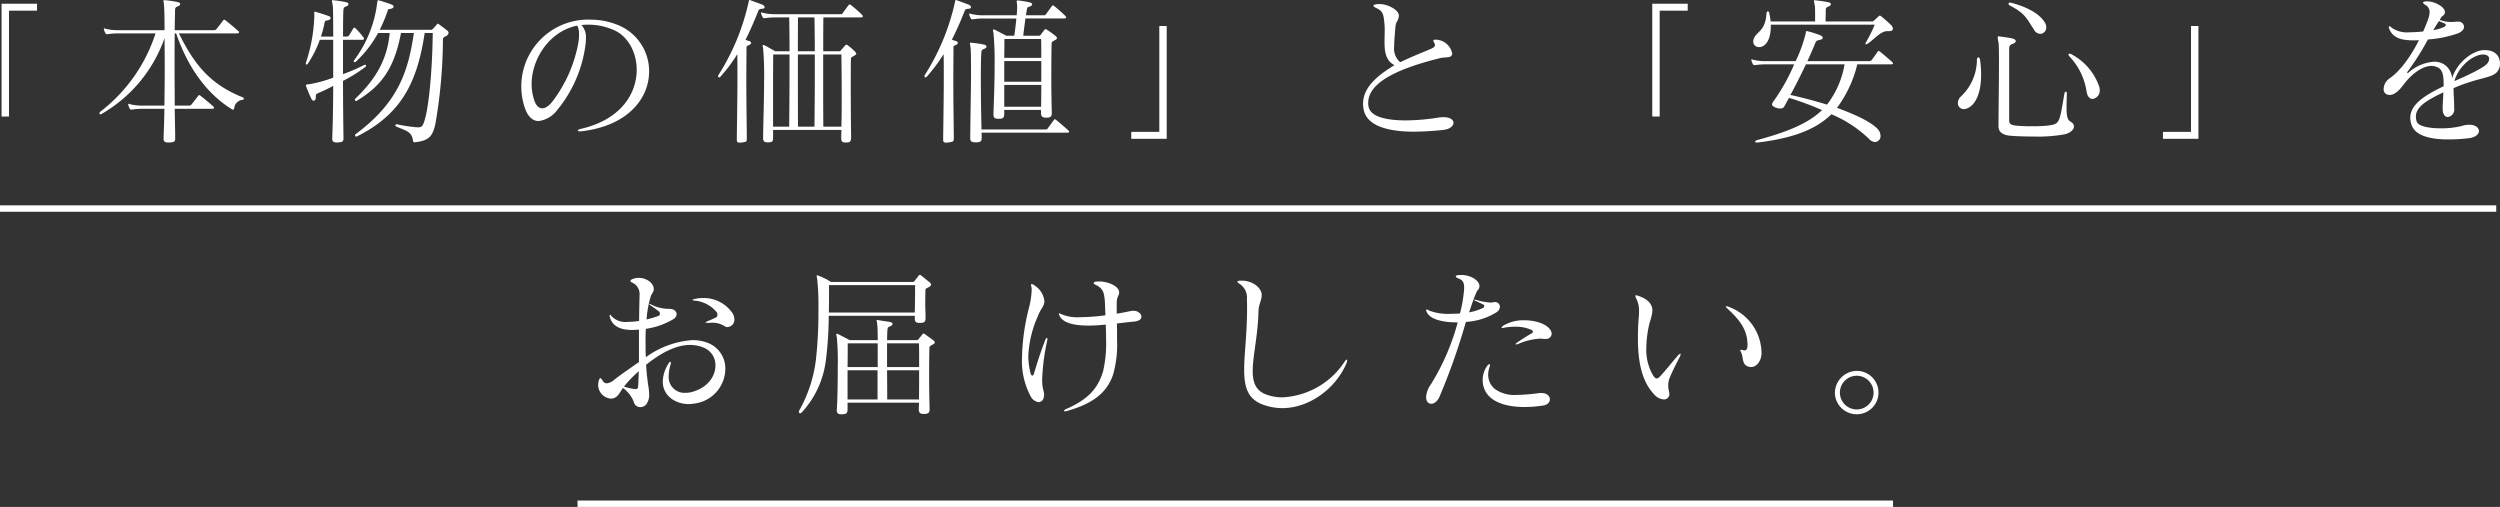 <svg xmlns="http://www.w3.org/2000/svg" width="389.586" height="79" viewBox="0 0 389.586 79">
  <rect x="0" y="0" width="389.586" height="79" fill="#333333" stroke="none"/>
  <g id="グループ_2029" data-name="グループ 2029" transform="translate(-12.5 -5145)">
    <line id="線_14" data-name="線 14" x2="389" transform="translate(12.5 5177.5)" fill="none" stroke="#fff" stroke-width="1"/>
    <line id="線_15" data-name="線 15" x2="205" transform="translate(102.5 5223.5)" fill="none" stroke="#fff" stroke-width="1"/>
    <g id="グループ_2015" data-name="グループ 2015" transform="translate(-1917.3 3240.265)">
      <path id="パス_3967" data-name="パス 3967" d="M1930.045,1923.325v-17.581h5.526v1.08h-4.37v16.5Z" transform="translate(0 -0.43)" fill="#fff"/>
      <path id="パス_3968" data-name="パス 3968" d="M1968.365,1921.708c.025,1.858.075,3.466.075,4.471v.151c0,.452-.126.6-.929.627h-.2c-.5,0-.678-.176-.678-.578v-.1c.025-.954.1-2.587.126-4.571h-3.24a10.709,10.709,0,0,0-1.833.126h-.1c-.1,0-.151-.025-.227-.151a2.838,2.838,0,0,1-.226-.553c0-.05-.025-.075-.025-.125a.066.066,0,0,1,.075-.075.651.651,0,0,1,.175.05,7.843,7.843,0,0,0,2.161.227h3.24c.025-1.834.051-4.069.051-6.2,0-1.532-.026-3.015-.026-4.321a22.059,22.059,0,0,1-9.871,11.856.151.151,0,0,1-.1.025.172.172,0,0,1-.176-.176.349.349,0,0,1,.126-.227,25.076,25.076,0,0,0,8.615-12.207h-5.652a10.724,10.724,0,0,0-1.834.126h-.1c-.1,0-.15-.025-.225-.151a2.78,2.78,0,0,1-.226-.552c0-.05-.026-.076-.026-.126a.067.067,0,0,1,.076-.075.646.646,0,0,1,.176.05,7.834,7.834,0,0,0,2.16.226h7.057c0-1.809-.025-2.989-.075-3.693-.025-.552-.1-.778-.1-.9,0-.076.025-.076.126-.076h.151a18.474,18.474,0,0,1,1.884.276c.3.051.451.176.451.326,0,.126-.15.3-.477.4-.3.1-.326.352-.326.578v.076c0,.578-.05,1.507-.05,3.014h6.179a.427.427,0,0,0,.326-.176c.427-.528.678-.853,1.055-1.356a.18.18,0,0,1,.15-.1.5.5,0,0,1,.2.1c.653.5,1.657,1.356,1.984,1.658a.264.264,0,0,1,.126.226c0,.075-.1.151-.326.151h-9.042c2.411,4.873,4.873,7.937,9.97,9.972a.235.235,0,0,1,.151.2.184.184,0,0,1-.151.176,1.453,1.453,0,0,0-1.356,1.331c-.025.151-.1.2-.2.2a.351.351,0,0,1-.15-.051c-4.321-2.662-7.083-7.108-8.691-11.83h-.226c-.025,1.557-.025,3.491-.025,5.476s.025,4.018.025,5.777h2.285a.433.433,0,0,0,.328-.176c.427-.528.677-.854,1.054-1.356a.181.181,0,0,1,.151-.1.491.491,0,0,1,.2.1c.653.5,1.658,1.356,1.985,1.658a.265.265,0,0,1,.125.226c0,.075-.1.151-.327.151Z" transform="translate(-11.339 -0.019)" fill="#fff"/>
      <path id="パス_3969" data-name="パス 3969" d="M2018.573,1926.3c0,.477-.15.627-.9.653h-.175c-.5,0-.678-.176-.678-.6v-.075c.025-.754.075-1.934.1-3.341.025-1.432.05-3.089.05-4.8a24.666,24.666,0,0,1-2.235,1.08c-.327.151-.477.176-.477.553v.176c0,.327-.151.5-.327.5a.371.371,0,0,1-.326-.226c-.251-.5-.578-1.281-.829-1.934a.457.457,0,0,1-.05-.226c0-.151.151-.151.477-.176a19.942,19.942,0,0,0,3.768-1.03v-5.9h-2.085a17.156,17.156,0,0,1-1.858,3.717c-.075.1-.151.151-.2.151-.076,0-.126-.076-.126-.176a.313.313,0,0,1,.025-.15,25.089,25.089,0,0,0,1.307-7.485c0-.1-.025-.2-.025-.3,0-.075.025-.125.126-.125a.273.273,0,0,1,.126.025c.728.2,1.456.452,2.034.653a.372.372,0,0,1,.276.327c0,.125-.125.251-.427.326-.377.075-.452.05-.528.427a17.386,17.386,0,0,1-.552,2.11h1.909c0-2.638-.025-4.521-.05-4.672-.076-.553-.151-.8-.151-.929,0-.05.025-.076.1-.076.05,0,.1.025.2.025a17.335,17.335,0,0,1,1.834.276c.3.05.452.176.452.326,0,.126-.151.3-.477.4-.352.126-.3.427-.327.653-.025.376-.05,1.909-.05,3.994h.6a.462.462,0,0,0,.352-.2c.226-.326.427-.728.678-1.105a.18.18,0,0,1,.151-.075.277.277,0,0,1,.151.075,12.836,12.836,0,0,1,1.206,1.382.53.53,0,0,1,.126.276c0,.1-.075.151-.277.151H2018.5v5.349a28.646,28.646,0,0,0,3.265-1.406.632.632,0,0,1,.176-.05.133.133,0,0,1,.15.151.26.26,0,0,1-.126.2,23.01,23.01,0,0,1-3.465,2.161c0,3.616.05,7.133.075,8.816Zm11.63-1.708c.552,0,.677-.176.9-.753.7-1.834,1.306-7.586,1.381-13.941h-1.256c-1.156,7.661-3.592,12.634-10.575,16.125a.091.091,0,0,1-.075.025.205.205,0,0,1-.2-.226.217.217,0,0,1,.075-.151c6.882-5.1,8.238-10.1,9.092-15.774h-2.01c-1.03,5.4-2.939,8.188-6.907,10.574a.154.154,0,0,1-.1.025.2.2,0,0,1-.176-.225.218.218,0,0,1,.076-.151c3.29-3.14,4.973-6.2,5.35-10.223h-1.809a17.708,17.708,0,0,1-3.441,4.446.358.358,0,0,1-.251.1c-.075,0-.1-.025-.1-.1a.483.483,0,0,1,.126-.3,18.729,18.729,0,0,0,3.542-8.992c.075-.126,0-.251.125-.251a.49.49,0,0,1,.176.025c.678.2,1.231.377,1.959.653a.372.372,0,0,1,.276.326c0,.151-.175.3-.627.352h-.05c-.1,0-.176.1-.227.2a21.009,21.009,0,0,1-1.255,3.039h8.013c.125,0,.15-.025.276-.151a8.322,8.322,0,0,0,.628-.7c.05-.076.1-.1.126-.1.075,0,.125.05.226.126.427.3.853.628,1.255.954a.434.434,0,0,1,.2.351.549.549,0,0,1-.276.427c-.4.251-.6.251-.6.628a78.207,78.207,0,0,1-1.181,13.161c-.427,1.808-.879,2.537-3.015,2.813-.075,0-.15.025-.2.025-.2,0-.252-.075-.277-.3-.176-1.356-1.079-1.507-2.561-2.135-.126-.051-.176-.126-.176-.2a.179.179,0,0,1,.2-.176h.05a21.994,21.994,0,0,0,3.165.477Z" transform="translate(-35.247 -0.019)" fill="#fff"/>
      <path id="パス_3970" data-name="パス 3970" d="M2080.4,1927.485c-.226,0-.326-.05-.326-.126s.151-.2.4-.251c6.28-1.407,8.766-5.5,8.766-9.218,0-2.737-1.382-5.25-3.541-6.179a9.786,9.786,0,0,0-3.994-.854c-.352,0-.728.025-1.08.05a2.812,2.812,0,0,1,.7,2.11,8.062,8.062,0,0,1-.049.829,19.942,19.942,0,0,1-4.372,10.248,4.328,4.328,0,0,1-2.938,1.783c-.93,0-1.758-.678-2.26-2.361a10.413,10.413,0,0,1,10.4-13.438,11.247,11.247,0,0,1,4.069.779,7.764,7.764,0,0,1,5,7.284c0,4.144-3.24,8.514-10.649,9.344Zm-7.535-7.334a7.744,7.744,0,0,0,.377,2.386c.275.9.728,1.356,1.28,1.356.5,0,1.106-.4,1.709-1.23a21.276,21.276,0,0,0,3.893-8.866,6.788,6.788,0,0,0,.126-1.407,2.642,2.642,0,0,0-.277-1.382C2075.7,1911.837,2072.863,1916.132,2072.863,1920.151Z" transform="translate(-60.219 -2.279)" fill="#fff"/>
      <path id="パス_3971" data-name="パス 3971" d="M2129.2,1926.361c0,.477-.075.477-.778.578a1.536,1.536,0,0,1-.326.025c-.4,0-.452-.176-.452-.5v-.126c.05-3.667.1-6.907.1-9.67,0-1.255,0-2.437-.026-3.491a23.29,23.29,0,0,1-2.612,3.491.266.266,0,0,1-.226.126c-.076,0-.151-.075-.151-.2a.4.4,0,0,1,.075-.2,35.235,35.235,0,0,0,4.673-11.3c.05-.176.025-.352.15-.352a.273.273,0,0,1,.126.025c.678.252,1.18.427,1.884.7.176.075.352.251.352.4,0,.126-.151.252-.578.252a.44.44,0,0,0-.4.276c-.553,1.406-1.206,2.939-2.009,4.547a4.91,4.91,0,0,0,.552.176c.176.05.326.176.326.3s-.1.251-.4.376c-.277.1-.327.126-.327.477,0,1.407-.025,3.265-.025,5.35,0,2.612.051,5.576.075,8.64Zm15.372.578c-.5,0-.654-.176-.654-.678v-.125c0-.376.026-.754.026-1.156H2133.3v1.156c0,.653-.1.778-.778.778h-.1c-.477,0-.678-.15-.678-.677v-.1c.024-2.261.15-5.676.15-8.565a50.927,50.927,0,0,0-.15-5.324,1.59,1.59,0,0,1-.076-.377c0-.1.025-.126.076-.126a.461.461,0,0,1,.226.05c.4.2,1.657.93,1.657.93h2.236c0-1.884-.025-3.692-.051-5.275h-1.984a10.64,10.64,0,0,0-1.834.126h-.1c-.1,0-.15-.025-.226-.151a2.8,2.8,0,0,1-.226-.553c0-.051-.026-.075-.026-.126a.067.067,0,0,1,.076-.076.635.635,0,0,1,.176.05,7.835,7.835,0,0,0,2.16.227h10a.341.341,0,0,0,.326-.176c.176-.251.7-.954.9-1.231a.191.191,0,0,1,.176-.1.351.351,0,0,1,.226.1,20.511,20.511,0,0,1,1.683,1.482c.1.125.152.2.152.276,0,.1-.1.151-.327.151h-5.827c-.025,1.583-.025,3.391-.025,5.275h2.411a.374.374,0,0,0,.377-.176c.1-.15.478-.552.628-.728.076-.075.125-.126.176-.126a.347.347,0,0,1,.225.1,8.474,8.474,0,0,1,1.131.98.585.585,0,0,1,.2.326c0,.1-.1.227-.352.327-.276.2-.477.2-.477.477-.026,1.055-.026,2.763-.026,4.722,0,2.386.026,5.149.051,7.51v.05c0,.6-.176.753-.778.753Zm-8.766-2.461c.025-2.361.051-5.224.051-8.113v-3.14h-2.538c-.024,2.009-.024,4.772-.024,7.661v3.592Zm3.994-11.755c0-1.884-.025-3.692-.051-5.275h-2.562c-.025,1.583-.025,3.391-.025,5.275Zm-.051,11.755c.026-2.361.051-5.224.051-8.113v-3.14h-2.637v3.441c0,2.763,0,5.526.025,7.812Zm4.195,0c.05-1.632.05-3.341.05-5.024,0-2.286-.025-4.47-.05-6.229h-2.838v3.441c0,2.763,0,5.526.025,7.812Z" transform="translate(-83.025 0)" fill="#fff"/>
      <path id="パス_3972" data-name="パス 3972" d="M2185.366,1926.311c0,.527-.151.527-.879.627a1.535,1.535,0,0,1-.327.025c-.4,0-.451-.176-.451-.5v-.126c.05-3.667.1-6.907.1-9.67,0-1.255,0-2.437-.025-3.491a26.24,26.24,0,0,1-2.613,3.491.266.266,0,0,1-.226.126c-.075,0-.15-.075-.15-.2a.4.4,0,0,1,.075-.2,35.225,35.225,0,0,0,4.672-11.3c.05-.176.025-.352.151-.352a.272.272,0,0,1,.126.025c.678.252,1.18.427,1.884.7.176.075.352.251.352.4,0,.126-.151.252-.578.252a.443.443,0,0,0-.4.276c-.552,1.406-1.2,2.939-2.009,4.521a3.442,3.442,0,0,0,.6.2c.176.05.326.176.326.3s-.1.251-.4.376c-.275.1-.275.126-.275.477,0,1.407-.026,3.265-.026,5.35,0,2.612.05,5.576.075,8.64Zm15.271-3.943c0,.552-.227.7-.829.7h-.1c-.5,0-.754-.176-.754-.728v-.477h-5.727v.6c0,.653-.2.779-.879.779h-.1c-.452,0-.7-.151-.7-.628v-.151c.05-1.557.176-4.521.176-7.208a50.6,50.6,0,0,0-.176-5.425,1.608,1.608,0,0,1-.075-.377c0-.1.025-.126.075-.126a.461.461,0,0,1,.226.05c.4.2,1.783.93,1.783.93h1.231c.125-.8.251-1.808.326-2.688h-4.948a10.658,10.658,0,0,0-1.833.126h-.1c-.1,0-.151-.025-.227-.15a2.822,2.822,0,0,1-.226-.553c0-.051-.025-.076-.025-.126a.066.066,0,0,1,.075-.076.638.638,0,0,1,.176.05,7.838,7.838,0,0,0,2.16.226h5c.051-.527.075-.98.075-1.256v-.1a7.157,7.157,0,0,0-.075-.829c0-.1.025-.126.126-.126h.125c.6.075,1.206.176,1.683.276.326.075.477.2.477.326s-.126.276-.4.352c-.3.1-.352.126-.4.352-.05.276-.1.6-.176,1h2.813a.341.341,0,0,0,.327-.175c.176-.252.728-.98.9-1.231a.26.26,0,0,1,.175-.125c.075,0,.126.05.227.125a20.767,20.767,0,0,1,1.682,1.482c.1.126.151.2.151.276,0,.1-.1.15-.326.15h-6.028c-.1.88-.251,1.885-.327,2.688h2.361a.372.372,0,0,0,.376-.176c.1-.15.4-.528.553-.728.05-.075.1-.126.15-.126a.651.651,0,0,1,.251.1,16.375,16.375,0,0,1,1.356.98.433.433,0,0,1,.2.3c0,.126-.1.252-.351.352-.277.2-.477.2-.477.477-.026.653-.05,3.064-.05,5.5,0,2.11.05,4.245.075,5.275Zm-10.951,3.039a6.748,6.748,0,0,1,.025.729c0,.578-.076.778-.879.778h-.126c-.578,0-.78-.176-.78-.653v-.025c.051-4.521.126-7.887.126-10.173s-.026-3.491-.051-3.692c-.051-.553-.125-.8-.125-.9,0-.075.025-.075.125-.075h.15a17.384,17.384,0,0,1,1.859.276c.3.05.452.176.452.327,0,.125-.15.3-.477.4-.352.126-.3.427-.326.653-.051.653-.076,1.834-.076,3.893,0,1.859.025,4.421.1,7.962h10.047a.306.306,0,0,0,.251-.125c.176-.252.728-.98.98-1.357.05-.075.076-.1.126-.1a.351.351,0,0,1,.225.1c.327.252,1.657,1.382,1.934,1.658.075.075.1.126.1.176,0,.1-.1.15-.25.15Zm3.567-14.593c0,.452,0,1.557-.025,2.938H2199c0-1.381,0-2.486-.026-2.938Zm5.752,3.441h-5.777v3.215H2199Zm-5.777,3.717v3.391h5.752c0-.855.026-2.085.026-3.391Z" transform="translate(-106.933 0)" fill="#fff"/>
      <path id="パス_3973" data-name="パス 3973" d="M2236.987,1929.368v-1.079h4.37v-16.5h1.155v17.582Z" transform="translate(-130.897 -3.007)" fill="#fff"/>
      <path id="パス_3974" data-name="パス 3974" d="M2305.544,1907.739c-.125.879-.477.7-.552,1.858-.075.979-.176,1.934-.176,2.789a2.828,2.828,0,0,0,.93,2.511c2.11-1,3.466-1.507,4.747-2.06.276-.126.678-.3.678-.628a.479.479,0,0,0-.1-.3.939.939,0,0,1-.15-.377c0-.125.125-.15.4-.15a2.689,2.689,0,0,1,2.536,2.135.613.613,0,0,1-.126.377c-.326.377-.879.125-2.01.427-5.274,1.331-10.95,3.415-10.95,6.882a2.468,2.468,0,0,0,.05.6c.3,1.657,2.939,2.16,5.777,2.16a33.185,33.185,0,0,0,5.049-.427,5.12,5.12,0,0,1,.829-.075c1.08,0,1.582.427,1.582.879,0,.478-.553,1-1.582,1.105a45.1,45.1,0,0,1-4.521.277c-3.366,0-7.31-.6-7.886-3.416a4.057,4.057,0,0,1-.1-.954c0-2.487,2.159-4.346,4.9-6-1.356-.653-1.557-2.085-1.557-3.617,0-.578.025-1.181.025-1.758a9.373,9.373,0,0,0-.05-1.206c-.126-1.2-.176-1.833-1.207-2.286a2.251,2.251,0,0,0-.25-.125c-.15-.1-.251-.2-.251-.276s.125-.151.377-.2a1.968,1.968,0,0,1,.553-.05c1.356,0,3.039.93,3.039,1.808Z" transform="translate(-157.755 -0.467)" fill="#fff"/>
      <path id="パス_3975" data-name="パス 3975" d="M2378.54,1923.325v-17.581h5.526v1.08h-4.37v16.5Z" transform="translate(-191.262 -0.43)" fill="#fff"/>
      <path id="パス_3976" data-name="パス 3976" d="M2421.964,1914.776a18.666,18.666,0,0,1-3.166,6.782c2.864,1.055,5.25,2.16,6.305,3.265a1.6,1.6,0,0,1,.477,1.08.9.9,0,0,1-.854.98,1.29,1.29,0,0,1-.9-.453,18.944,18.944,0,0,0-5.9-3.867c-2.311,2.26-5.777,3.717-11.478,4.4h-.151c-.176,0-.252-.05-.252-.126s.126-.2.3-.251c4.848-1.306,8.012-2.638,10.122-4.672a44.542,44.542,0,0,0-5.148-1.909c-.252.453-.5.93-.754,1.382a.716.716,0,0,1-.628.276,1.761,1.761,0,0,1-.5-.075c-.5-.176-.753-.326-.753-.553a.876.876,0,0,1,.226-.5,30.2,30.2,0,0,0,3.215-5.752h-4.27a10.736,10.736,0,0,0-1.833.126h-.1c-.1,0-.151-.025-.227-.151a2.8,2.8,0,0,1-.226-.552c0-.051-.025-.076-.025-.126a.066.066,0,0,1,.074-.074.649.649,0,0,1,.176.05,7.841,7.841,0,0,0,2.161.226h4.5a21.267,21.267,0,0,0,1.583-4.4c.024-.175-.026-.276.125-.276h.025a.575.575,0,0,1,.176.025,17.97,17.97,0,0,1,1.959.628c.226.1.352.252.352.377,0,.151-.151.3-.528.352-.452.075-.528.225-.628.477-.377.929-.8,1.884-1.23,2.813h9.62a.437.437,0,0,0,.352-.126c.125-.125.729-.98.98-1.356.05-.075.075-.1.125-.1a.354.354,0,0,1,.227.1c.326.252,1.657,1.382,1.933,1.658.076.075.1.125.1.176,0,.1-.1.151-.251.151Zm4.7-5.174c-1.1,0-2.059,1.306-3.164,2.009a.353.353,0,0,1-.151.05.118.118,0,0,1-.125-.125.415.415,0,0,1,.05-.126,20.9,20.9,0,0,0,1.406-2.813h-16.2v.276c0,1.306-.326,2.612-1.255,3.089a1.111,1.111,0,0,1-.552.126.866.866,0,0,1-.93-.854,1.356,1.356,0,0,1,.126-.528c.453-1.055,1.783-1.155,1.935-3.818.024-.227.125-.377.225-.377s.176.1.226.326c.075.377.151.8.2,1.257h6.932v-.4c0-.778,0-1.733-.025-1.909-.075-.528-.151-.778-.151-.9,0-.076.025-.1.1-.1.05,0,.1.025.2.025.653.076,1.206.151,1.884.276.3.05.452.176.452.326,0,.126-.15.3-.477.4-.3.1-.326.352-.326.578v.076c0,.5-.025,1.2-.025,1.633h7.183a.458.458,0,0,0,.377-.151c.15-.126.6-.552.7-.653.076-.076.126-.1.176-.1a.347.347,0,0,1,.226.1c.327.251,1.08.9,1.507,1.331a.969.969,0,0,1,.327.6c0,.226-.176.377-.553.377Zm-12.709,5.174c-.778,1.658-1.607,3.291-2.411,4.772,1.934.427,3.692.9,5.7,1.507a14.183,14.183,0,0,0,2.738-6.279Z" transform="translate(-202.732 -0.019)" fill="#fff"/>
      <path id="パス_3977" data-name="パス 3977" d="M2462.515,1922.039a.9.9,0,0,1-.929-.93,1.45,1.45,0,0,1,.376-.954,7.886,7.886,0,0,0,2.587-5.852c.025-.2.126-.327.226-.327s.227.125.252.327a16.409,16.409,0,0,1,.176,2.386c0,2.662-.754,4.5-1.985,5.149A1.676,1.676,0,0,1,2462.515,1922.039Zm16.05-2.436c-.024.853-.05,1.557-.05,2.085,0,1.833.226,2.059.754,2.386a.782.782,0,0,1,.4.653c0,.452-.4.955-1.406,1.231a23.032,23.032,0,0,1-4.873.352c-1.482,0-2.888-.051-3.668-.125s-1.808-.352-1.808-1.457c0-2.185.075-6.932.075-10.072,0-1.583-.025-2.738-.075-2.989a5.857,5.857,0,0,1-.125-.8c0-.125.05-.176.176-.176a.873.873,0,0,0,.15.025c.679.1,1.18.151,1.909.3.351.076.577.227.577.427,0,.151-.176.327-.6.478-.376.125-.427.427-.427.753v11.076c0,.578.25.754,1,.854a21.6,21.6,0,0,0,2.586.1,21.3,21.3,0,0,0,2.487-.1c1.809-.277,1.733-.252,2.537-5,.025-.176.126-.277.226-.277.076,0,.151.076.151.227Zm-5.123-9.947c-1.206-1.859-1.407-2.537-3.768-3.768a.353.353,0,0,1-.2-.276c0-.1.076-.176.226-.176a.454.454,0,0,1,.151.025c1.733.427,4.27,1.407,5.274,3.064a1.356,1.356,0,0,1,.227.754.969.969,0,0,1-.93,1.03A1.177,1.177,0,0,1,2473.441,1909.657Zm8.213,9.745a10.139,10.139,0,0,0-2.688-5.576.6.6,0,0,1-.151-.276c0-.1.075-.151.176-.151a.6.6,0,0,1,.2.05,9,9,0,0,1,4.446,5.175,2.465,2.465,0,0,1,.05.4,1.317,1.317,0,0,1-1.105,1.431C2482.182,1920.456,2481.8,1920.155,2481.655,1919.4Z" transform="translate(-226.678 -0.3)" fill="#fff"/>
      <path id="パス_3978" data-name="パス 3978" d="M2517.3,1929.368v-1.079h4.37v-16.5h1.156v17.582Z" transform="translate(-250.436 -3.007)" fill="#fff"/>
      <path id="パス_3979" data-name="パス 3979" d="M2588.258,1921.839a1.159,1.159,0,0,1-1,1.281c-.4,0-.8-.377-.8-1.281v-.076c0-.778.076-1.281.1-2.486-2.311,1.13-4.27,2.135-4.27,3.767a2.216,2.216,0,0,0,.125.78c.252.778,2.009,1.055,3.743,1.055a13.172,13.172,0,0,0,3.24-.352,3.778,3.778,0,0,1,1.206-.2c.979,0,1.508.477,1.508.98,0,.452-.478.954-1.508,1.105a26.088,26.088,0,0,1-3.24.2c-2.612,0-5.149-.477-5.752-2.26a3.551,3.551,0,0,1-.2-1.105c0-2.034,2.135-3.466,5.2-4.923V1918c0-1.307-.151-2.11-.754-2.512a2.119,2.119,0,0,0-1.155-.327c-1.557,0-3.291,1.507-4.3,2.864-.8,1.079-1.507,1.657-2.21,1.657a1.5,1.5,0,0,1-.327-.05.835.835,0,0,1-.6-.9,2.069,2.069,0,0,1,.879-1.607c1.858-1.256,3.491-3.742,4.622-5.978-.3.025-.6.025-.879.025-1.985,0-3.165-.427-3.718-1.708a1.138,1.138,0,0,1-.1-.4c0-.075.025-.1.076-.1.075,0,.2.076.376.251a4.206,4.206,0,0,0,2.788.7,20.241,20.241,0,0,0,2.11-.126c.3-.678.553-1.281.729-1.783a3.669,3.669,0,0,0,.275-1.23,1.222,1.222,0,0,0-.678-1.13c-.227-.151-.352-.277-.352-.352v-.051a.6.6,0,0,1,.352-.125,1.026,1.026,0,0,1,.276-.025c1.206,0,2.788.879,2.788,1.658v.125c-.1.452-.352.377-.577.729a2.411,2.411,0,0,0-.227.377,4.835,4.835,0,0,0,1.909.326c.3,0,.6-.05.9-.05h.076a.848.848,0,0,1,.9.779c0,.351-.225.7-.828,1a17.718,17.718,0,0,1-4.8,1,42.394,42.394,0,0,1-3.14,4.973.3.3,0,0,0-.1.2c0,.025.025.051.075.051a.162.162,0,0,0,.125-.051,6.634,6.634,0,0,1,4.019-1.708,2.814,2.814,0,0,1,1.381.326,2.776,2.776,0,0,1,1.406,2.286c.629-2.311,3.116-4.4,5.025-4.421h.1c1.758.025,2.336,1.105,2.336,2.06a1.869,1.869,0,0,1-.051.528c-.477,1.958-2.588,1.331-7.184,3.34,0,.979.1,1.935.1,3.165Zm-3.266-12.257a6.451,6.451,0,0,0,1.759-.528c.1-.1.2-.2.2-.3,0-.074-.05-.15-.175-.2-.251-.126-.578-.227-.9-.4C2585.595,1908.6,2585.294,1909.08,2584.992,1909.582Zm8.414,5.2a1.194,1.194,0,0,0,.3-.729c0-.4-.352-.678-.955-.678-1.381,0-3.717,1.608-4.471,4.145C2590.241,1916.69,2592.9,1915.435,2593.406,1914.781Z" transform="translate(-276.006 -0.15)" fill="#fff"/>
      <path id="パス_3980" data-name="パス 3980" d="M2094.155,1999.054a2.143,2.143,0,0,1-2.009-2.135,2.275,2.275,0,0,1,.176-.879c.05-.126.1-.176.15-.176.1,0,.226.151.352.352a.718.718,0,0,0,.653.452,2.011,2.011,0,0,0,1.106-.5c1-.8,2.562-1.858,3.918-2.813V1988.3c-.377.025-.729.051-1.055.051-1.783,0-3.014-.528-3.441-1.884a1.233,1.233,0,0,1-.075-.377c0-.05.024-.1.05-.1.076,0,.15.075.276.251a3.046,3.046,0,0,0,2.511.854,11.169,11.169,0,0,0,1.759-.15c0-1.507.05-2.914.074-4.195v-.05a1.922,1.922,0,0,0-1.23-1.758c-.151-.075-.2-.176-.2-.227,0-.1.1-.2.3-.276a2.431,2.431,0,0,1,1.03-.2c1.206,0,2.285.829,2.31,1.709v.05c0,.452-.351.7-.5,1.205a17.091,17.091,0,0,0-.629,3.516,17.976,17.976,0,0,0,1.859-.552.379.379,0,0,0,.226-.352.524.524,0,0,0-.251-.427c-.427-.327-.677-.477-1.256-.9a.371.371,0,0,1-.151-.176c0-.025.025-.025.05-.025a.682.682,0,0,1,.2.076,6.058,6.058,0,0,0,2.913.7c.628,0,1.105.377,1.105.829a.993.993,0,0,1-.477.754,11.484,11.484,0,0,1-4.321,1.532c-.05.7-.05,1.457-.05,2.21s0,1.482.05,2.21a13.969,13.969,0,0,1,7.259-2.662,6.561,6.561,0,0,1,2.31.4,4.256,4.256,0,0,1,2.813,4.119,5.5,5.5,0,0,1-4.7,5.35,6.529,6.529,0,0,1-.98.1c-2.085,0-4.069-1.281-4.069-3.516a5.367,5.367,0,0,1,.778-2.612c.176-.327.327-.477.4-.477.05,0,.075.05.075.15a1.821,1.821,0,0,1-.1.528,5.8,5.8,0,0,0-.226,1.507,2.452,2.452,0,0,0,2.612,2.662,3.557,3.557,0,0,0,1-.126c2.512-.678,3.667-2.487,3.667-4.12a2.919,2.919,0,0,0-1.759-2.762,5.585,5.585,0,0,0-2.185-.453c-2.235,0-4.6,1.281-6.857,3.09a34.369,34.369,0,0,0,.377,3.516,8.033,8.033,0,0,1,.1,1.08,2.48,2.48,0,0,1-.5,1.632,1.23,1.23,0,0,1-.879.377,1.027,1.027,0,0,1-1.03-.854,4.9,4.9,0,0,0-1.682-2.135c-.578.854-.855,1.557-1.734,1.658Zm2.009-1.884a8.865,8.865,0,0,0,1.557.377c.1,0,.176.025.252.025.352,0,.4-.2.427-.779.025-.653.05-1.331.075-2.009A18.566,18.566,0,0,0,2096.165,1997.17Zm13.112-9.921c-.276,0-.4-.025-.4-.076,0-.025.125-.1.351-.2.427-.176.779-.327,1.206-.528a.5.5,0,0,0,.3-.477.7.7,0,0,0-.075-.327,5,5,0,0,0-3.492-1.859c-.2-.025-.326-.05-.326-.1s.1-.1.326-.15a5.21,5.21,0,0,1,1.255-.151,5.405,5.405,0,0,1,4.723,2.462,1.967,1.967,0,0,1,.225.853,1.134,1.134,0,0,1-1.054,1.206.743.743,0,0,1-.327-.05,3.569,3.569,0,0,0-2.487-.6Z" transform="translate(-69.129 -32.2)" fill="#fff"/>
      <path id="パス_3981" data-name="パス 3981" d="M2166.418,1986.141c0,.628-.226.754-.9.754h-.1c-.5,0-.678-.176-.678-.729v-.376h-13.412a56.94,56.94,0,0,1-.452,6.982,14.649,14.649,0,0,1-3.667,7.988.577.577,0,0,1-.352.225c-.1,0-.176-.075-.176-.225a.739.739,0,0,1,.126-.352,21.286,21.286,0,0,0,2.536-7.887,66.328,66.328,0,0,0,.377-7.887,35.766,35.766,0,0,0-.2-4.647,2.014,2.014,0,0,1-.075-.4c0-.075.025-.1.075-.1a.382.382,0,0,1,.2.051,10.143,10.143,0,0,1,1.959.98h12.658a.373.373,0,0,0,.377-.176c.126-.15.477-.6.6-.778.075-.1.125-.151.2-.151a.338.338,0,0,1,.251.126c.327.251.98.8,1.306,1.055a.473.473,0,0,1,.2.326c0,.151-.1.276-.352.4-.327.2-.528.2-.528.5,0,.477-.025,1.181-.025,1.934s.05,1.558.05,2.286Zm-15.045-5.124v1.256c0,.754,0,1.834-.025,3.014h13.388c.051-1.959.051-4.27.051-4.27Zm15.673,19.341c0,.578-.251.728-.854.728h-.1c-.5,0-.728-.176-.728-.728v-.075c0-.277.025-.6.025-.955h-11.127v1.03c0,.653-.226.778-.9.778h-.1c-.451,0-.677-.151-.677-.628v-.15c.1-1.181.15-4.069.15-6.631a39.752,39.752,0,0,0-.15-4.622,1.581,1.581,0,0,1-.076-.377c0-.1.025-.125.076-.125a.46.46,0,0,1,.226.05c.4.2,1.783.93,1.783.93h4.371c0-1.055-.025-1.884-.051-2.135a6.358,6.358,0,0,0-.126-.929.067.067,0,0,1,.075-.075.709.709,0,0,1,.2.025c.778.126.929.151,1.757.276.3.05.452.176.452.3,0,.15-.151.326-.477.427-.352.126-.3.427-.327.653-.025.151-.025.7-.05,1.457h4.547a.373.373,0,0,0,.376-.176c.1-.151.477-.552.578-.728.075-.075.125-.125.2-.125.051,0,.1.025.2.1.326.251,1.055.754,1.331.98a.43.43,0,0,1,.2.3c0,.126-.1.251-.352.352-.276.2-.477.2-.477.477-.025.653-.05,2.662-.05,4.722,0,1.808.05,3.692.075,4.8Zm-8.087-10.273h-4.672c0,.6,0,2.01-.025,3.693h4.7Zm-.025,4.195h-4.672v4.547h4.672Zm1.482-4.195v3.693h5c0-1.658,0-3.09-.025-3.693Zm0,4.195c.025,2.085.025,4.019.025,4.547h4.948c.025-1.307.025-2.989.025-4.547Z" transform="translate(-92.383 -31.845)" fill="#fff"/>
      <path id="パス_3982" data-name="パス 3982" d="M2208.9,1995.874c.1,0,.2-.1.251-.276.528-1.783,1-3.265,1.759-5.249.075-.226.2-.352.276-.352.025,0,.076.076.076.2a.475.475,0,0,1-.026.176,33.652,33.652,0,0,0-.8,6.1,6.441,6.441,0,0,0,.2,1.733,2.325,2.325,0,0,1,.1.678c0,.7-.377,1.13-.854,1.13a1.623,1.623,0,0,1-1.231-.9,11.636,11.636,0,0,1-1.357-5.978,33.508,33.508,0,0,1,1.08-7.786,12.768,12.768,0,0,0,.427-2.763,2.268,2.268,0,0,0-.05-.6,1.267,1.267,0,0,1-.05-.226c0-.1.05-.151.1-.151a1,1,0,0,1,.427.2,3.357,3.357,0,0,1,1.558,2.462,1.592,1.592,0,0,1-.076.477c-.176.528-.553.854-.929,1.834a17.1,17.1,0,0,0-1.507,6.329,12.135,12.135,0,0,0,.352,2.613C2208.7,1995.749,2208.8,1995.874,2208.9,1995.874Zm15.748-10.1c.753,0,1.256.477,1.256.929,0,.352-.327.678-1.106.753-.653.05-1.657.176-2.712.3.025.9.025,1.783.025,2.637a16.944,16.944,0,0,1-.628,5.351c-.954,2.762-3.04,4.47-7.183,5.651a1.626,1.626,0,0,1-.277.05c-.1,0-.176-.025-.176-.075,0-.076.1-.176.3-.276,3.542-1.532,4.974-3.265,5.777-5.852a19.1,19.1,0,0,0,.477-4.949c0-.779-.025-1.582-.05-2.361-.8.076-1.758.151-2.712.151-1.984,0-3.969-.326-4.5-1.557a.679.679,0,0,1-.1-.3.054.054,0,0,1,.05-.05.914.914,0,0,1,.327.126,6.5,6.5,0,0,0,2.914.477,31.479,31.479,0,0,0,3.969-.3c-.05-.829-.05-1.632-.1-2.286-.125-1.381-.327-1.934-1.431-2.461-.227-.1-.3-.2-.3-.276,0-.126.15-.2.4-.226a2.154,2.154,0,0,1,.4-.025c1.407,0,3.039.678,3.165,1.608v.151c0,.477-.377.552-.377,1.632v1.633c.954-.151,1.759-.326,2.361-.452Z" transform="translate(-118.233 -32.611)" fill="#fff"/>
      <path id="パス_3983" data-name="パス 3983" d="M2269.6,1983.272c0,.728-.477,1.481-.5,2.461-.076,3.793-.9,7.008-.9,9.344,0,1.783.477,3.064,2.135,3.667a7.134,7.134,0,0,0,2.512.427,12.277,12.277,0,0,0,9.62-5.475,1.1,1.1,0,0,1,.126-.176c.1-.151.2-.227.251-.227s.075.051.075.151a1.552,1.552,0,0,1-.151.528c-1.657,3.792-5.7,6.882-9.971,6.882a8.965,8.965,0,0,1-3.089-.578c-2.286-.879-2.839-2.712-2.839-5.4,0-2.461.453-5.6.453-9.419,0-.5,0-1.03-.026-1.557a2.547,2.547,0,0,0-1.1-2.386c-.252-.151-.377-.276-.377-.352,0-.1.15-.151.427-.176h.226c1.758,0,3.139,1.156,3.139,2.261Z" transform="translate(-143.186 -32.518)" fill="#fff"/>
      <path id="パス_3984" data-name="パス 3984" d="M2327.09,1983.748a1.616,1.616,0,0,0,.5-.051.709.709,0,0,1,.226-.025.741.741,0,0,1,.779.729,1.075,1.075,0,0,1-.477.828,10.11,10.11,0,0,1-4.823,1.532,100.581,100.581,0,0,1-4.119,11.68c-.352.753-.854,1.079-1.281,1.079-.452,0-.8-.376-.8-1.055a3.858,3.858,0,0,1,.754-1.984,36.086,36.086,0,0,0,4.17-9.645h-.151c-2.461,0-4.194-.578-4.646-1.557a.99.99,0,0,1-.126-.352.092.092,0,0,1,.1-.1.772.772,0,0,1,.376.176,8.421,8.421,0,0,0,3.366.5c.5,0,.979-.025,1.432-.051a20.763,20.763,0,0,0,.578-3.09,7.268,7.268,0,0,0,.075-.929c0-1-.352-1.23-.929-1.457-.251-.1-.377-.2-.377-.3s.125-.176.377-.2a3.532,3.532,0,0,1,.5-.025c1.507,0,2.813.9,2.813,1.708v.1c-.076.477-.3.5-.453.854-.352.778-.729,1.858-1.155,3.164a8.563,8.563,0,0,0,2.135-.678.341.341,0,0,0,.225-.3.311.311,0,0,0-.225-.276c-.377-.176-.679-.327-1.181-.553-.126-.05-.176-.1-.176-.151,0-.025.025-.025.074-.025a.486.486,0,0,1,.176.025,10.132,10.132,0,0,0,2.21.427Zm8.339,16.025a18.147,18.147,0,0,1-2.963.251c-2.06,0-4.371-.376-5.652-1.783a3.505,3.505,0,0,1-.9-2.411,3.677,3.677,0,0,1,.7-2.21c.152-.176.251-.276.327-.276s.1.051.1.151a.593.593,0,0,1-.05.276,3.859,3.859,0,0,0-.226,1.206,2.917,2.917,0,0,0,1,2.21,5.282,5.282,0,0,0,3.491.955,29.489,29.489,0,0,0,3.391-.276,2.03,2.03,0,0,1,.377-.025c.9,0,1.357.477,1.357.98C2336.384,1999.246,2336.058,1999.648,2335.43,1999.773Zm.1-10.349a5.346,5.346,0,0,0-.678-.05,9.679,9.679,0,0,0-3.341.8,1.127,1.127,0,0,1-.4.1c-.05,0-.076-.025-.076-.05,0-.05.1-.15.327-.3.778-.528,1.607-1.055,2.185-1.381.151-.076.2-.176.2-.252,0-.125-.126-.225-.4-.352a5.986,5.986,0,0,0-2.41-.427,9.543,9.543,0,0,0-1.784.176c-.05,0-.1.025-.151.025-.1,0-.15-.025-.15-.076s.1-.15.25-.276a6.1,6.1,0,0,1,3.266-.854c1.808,0,3.591.6,4.119,1.558a1.076,1.076,0,0,1,.176.552.866.866,0,0,1-.955.8Z" transform="translate(-165.058 -31.864)" fill="#fff"/>
      <path id="パス_3985" data-name="パス 3985" d="M2376.883,2000.418c-1.859-1.959-2.537-4.872-2.537-8.74,0-.929.025-1.884.1-2.914.05-.5.075-.929.075-1.306a4.033,4.033,0,0,0-.452-2.009,1.263,1.263,0,0,1-.126-.377c0-.075.026-.1.1-.1a1.256,1.256,0,0,1,.352.075c1.683.578,2.06,1.356,2.185,1.985a1.771,1.771,0,0,1,.025.352,7.314,7.314,0,0,1-.4,1.733,16.938,16.938,0,0,0-.552,4.094,7.887,7.887,0,0,0,1.029,4.194c.226.352.4.528.578.528.2,0,.4-.176.653-.452,1.055-1.155,1.557-1.859,2.663-3.115a.886.886,0,0,1,.376-.3c.025,0,.051.025.051.076a.949.949,0,0,1-.126.4c-.678,1.332-1.055,2.06-1.532,3.165a3.266,3.266,0,0,0-.276,1.356,4.16,4.16,0,0,0,.126.929,1.712,1.712,0,0,1,.05.327.831.831,0,0,1-.879.879A2.244,2.244,0,0,1,2376.883,2000.418Zm14.543-7.837c-.051-2.134-1.055-3.616-3.039-5.45-.227-.2-.352-.352-.352-.4,0-.025.025-.051.075-.051a1.2,1.2,0,0,1,.477.126,7.755,7.755,0,0,1,5.023,7.158c0,1.105-.678,2.185-1.633,2.185a1.425,1.425,0,0,1-.452-.075c-.98-.326-.729-1.382-1.055-2.11a1.852,1.852,0,0,1-.176-.453c0-.025.025-.05.075-.05a2.025,2.025,0,0,1,.4.075.425.425,0,0,0,.176.025c.3,0,.477-.225.477-.753Z" transform="translate(-189.302 -34.218)" fill="#fff"/>
      <path id="パス_3986" data-name="パス 3986" d="M2431.557,2012.266a3.387,3.387,0,0,1-3.391-3.366,3.453,3.453,0,0,1,3.441-3.391,3.378,3.378,0,0,1-.051,6.756Zm0-6a2.625,2.625,0,1,0,2.638,2.637A2.637,2.637,0,0,0,2431.557,2006.264Z" transform="translate(-212.425 -42.976)" fill="#fff"/>
    </g>
  </g>
</svg>
